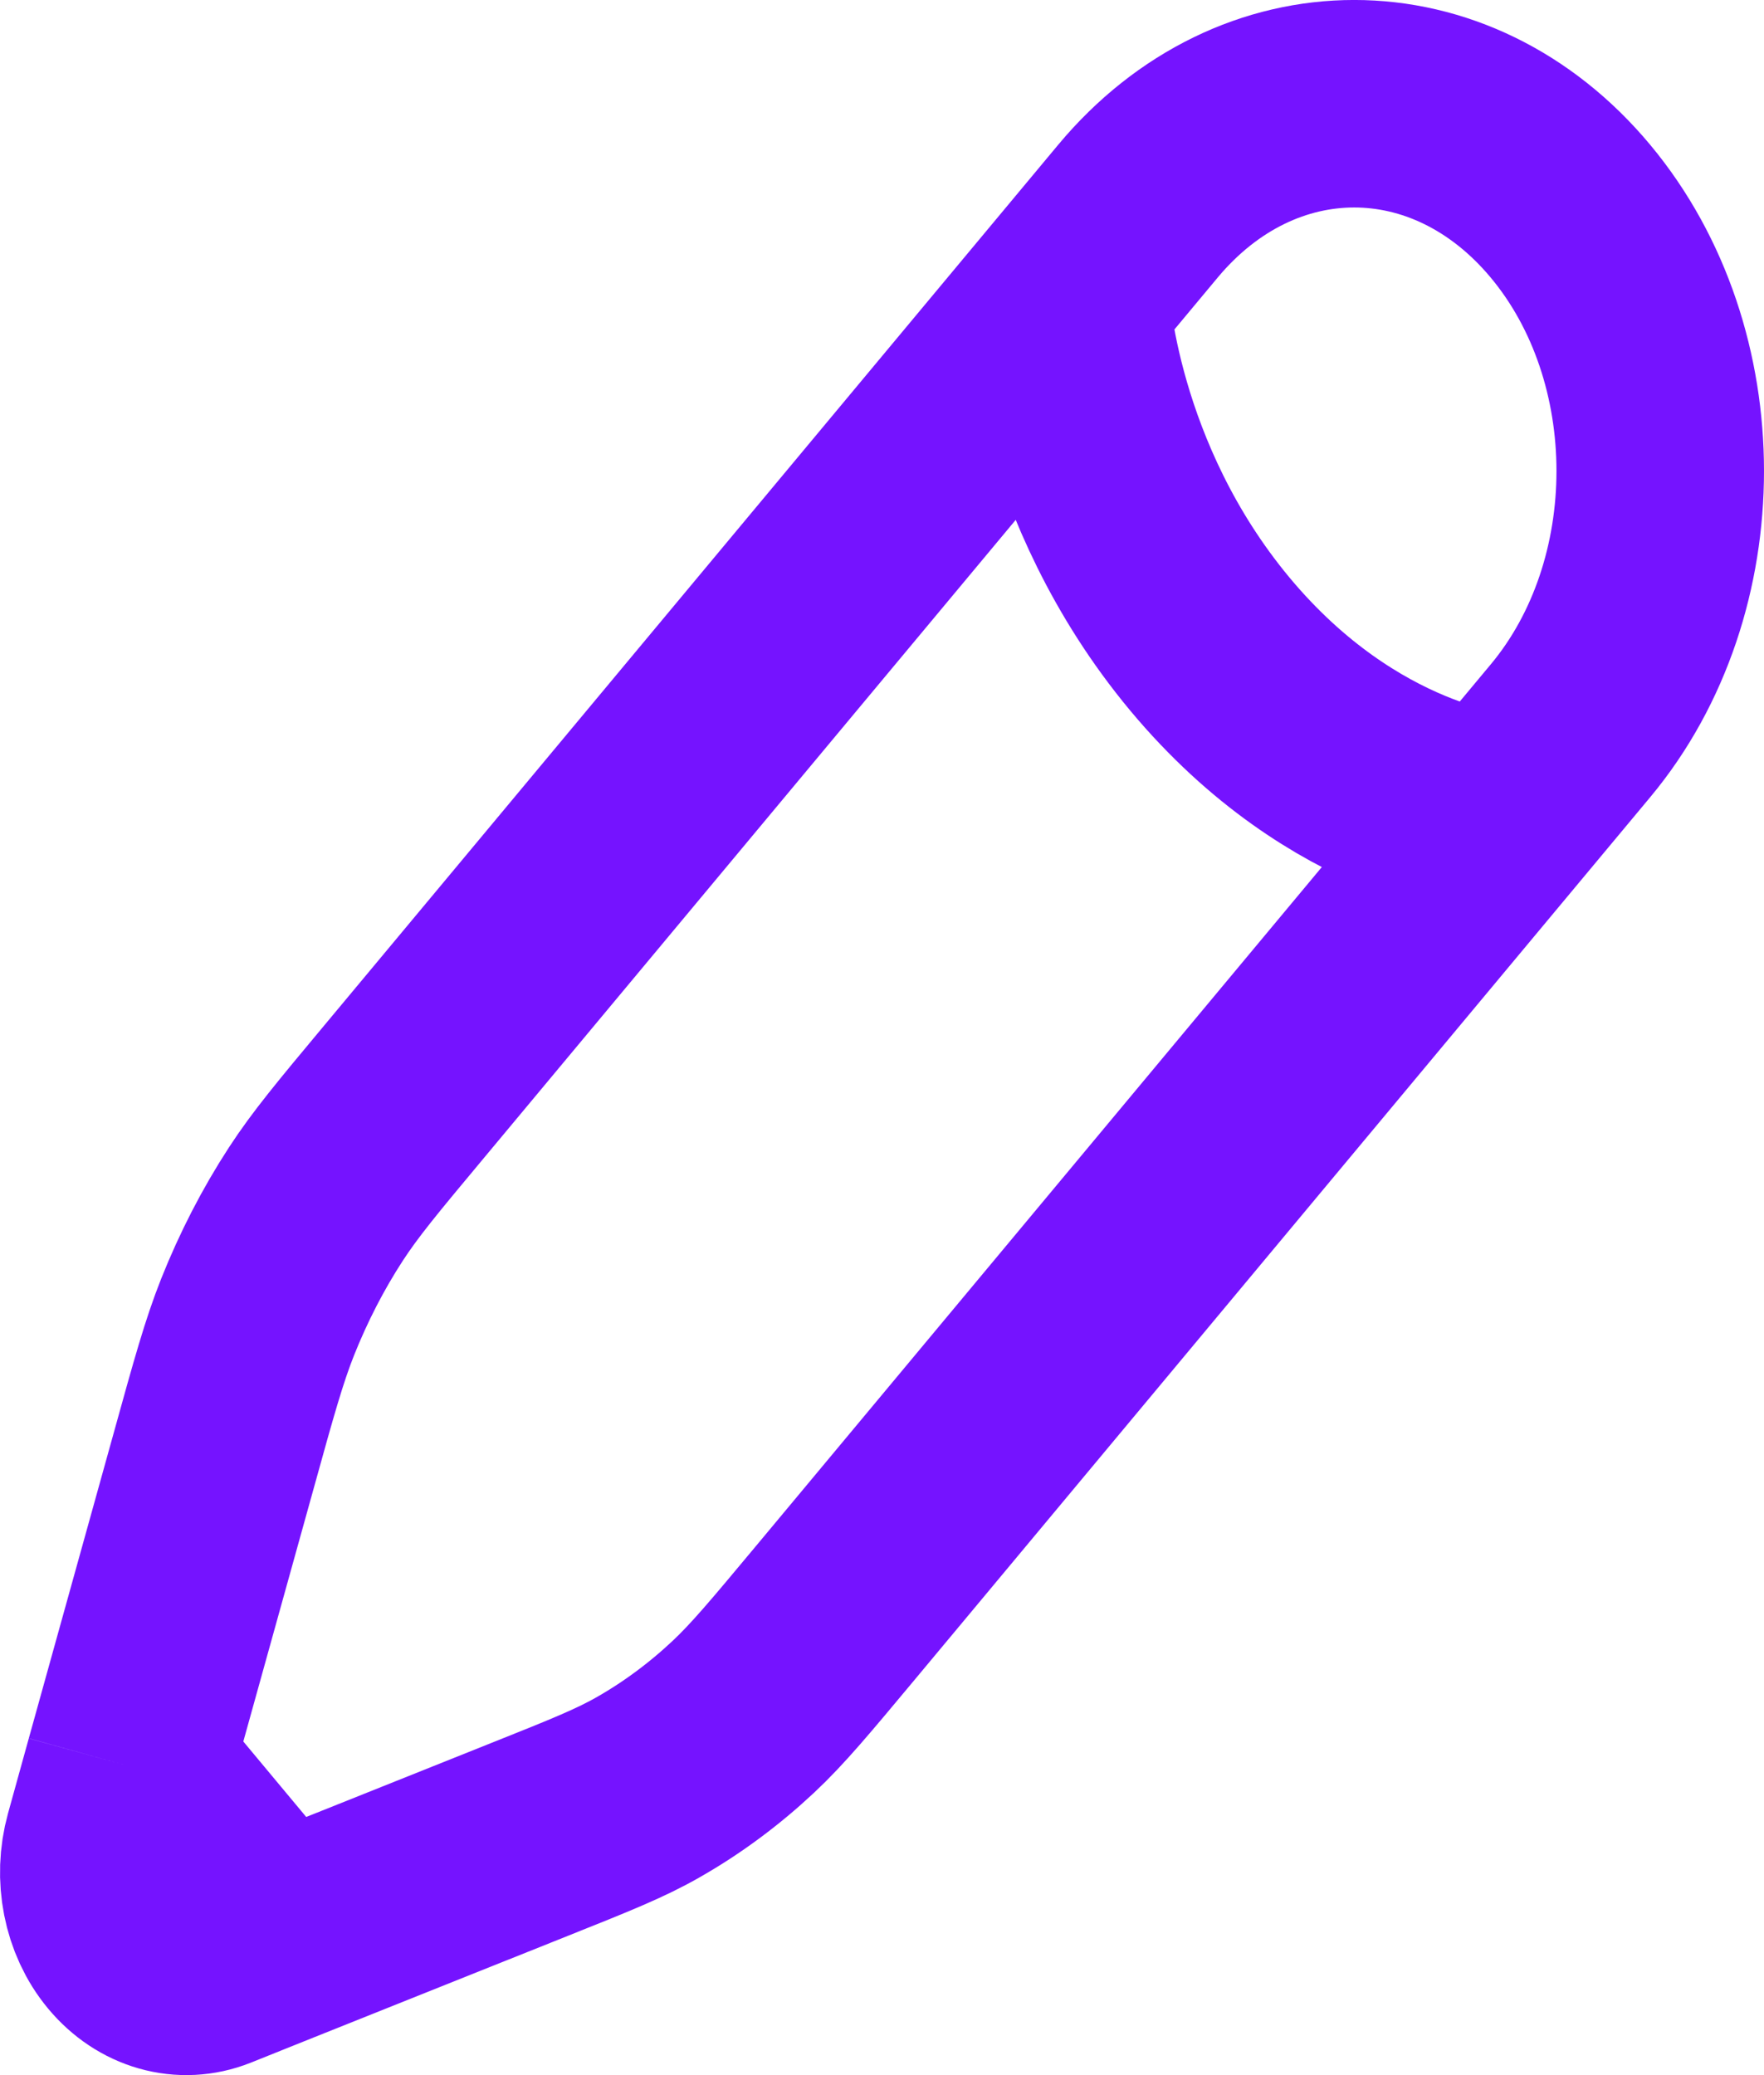 <svg width="17" height="20" viewBox="0 0 17 20" fill="none" xmlns="http://www.w3.org/2000/svg">
<path d="M10.27 2.871L10.965 2.037C12.117 0.654 13.984 0.654 15.136 2.037C16.288 3.419 16.288 5.66 15.136 7.042L14.441 7.876M10.27 2.871C10.27 2.871 10.357 4.643 11.66 6.208C12.964 7.772 14.441 7.876 14.441 7.876M10.27 2.871L3.879 10.54C3.446 11.059 3.23 11.319 3.044 11.605C2.824 11.943 2.636 12.309 2.482 12.695C2.352 13.023 2.255 13.372 2.062 14.069L1.241 17.022M14.441 7.876L8.05 15.545C7.617 16.064 7.401 16.324 7.162 16.548C6.881 16.811 6.576 17.037 6.254 17.221C5.981 17.378 5.69 17.494 5.109 17.726L2.648 18.71M1.241 17.022L1.041 17.744C0.946 18.087 1.02 18.465 1.233 18.72C1.446 18.976 1.761 19.065 2.047 18.951L2.648 18.71M1.241 17.022L2.648 18.71" stroke="#7513FF" stroke-width="2"/>
</svg>
